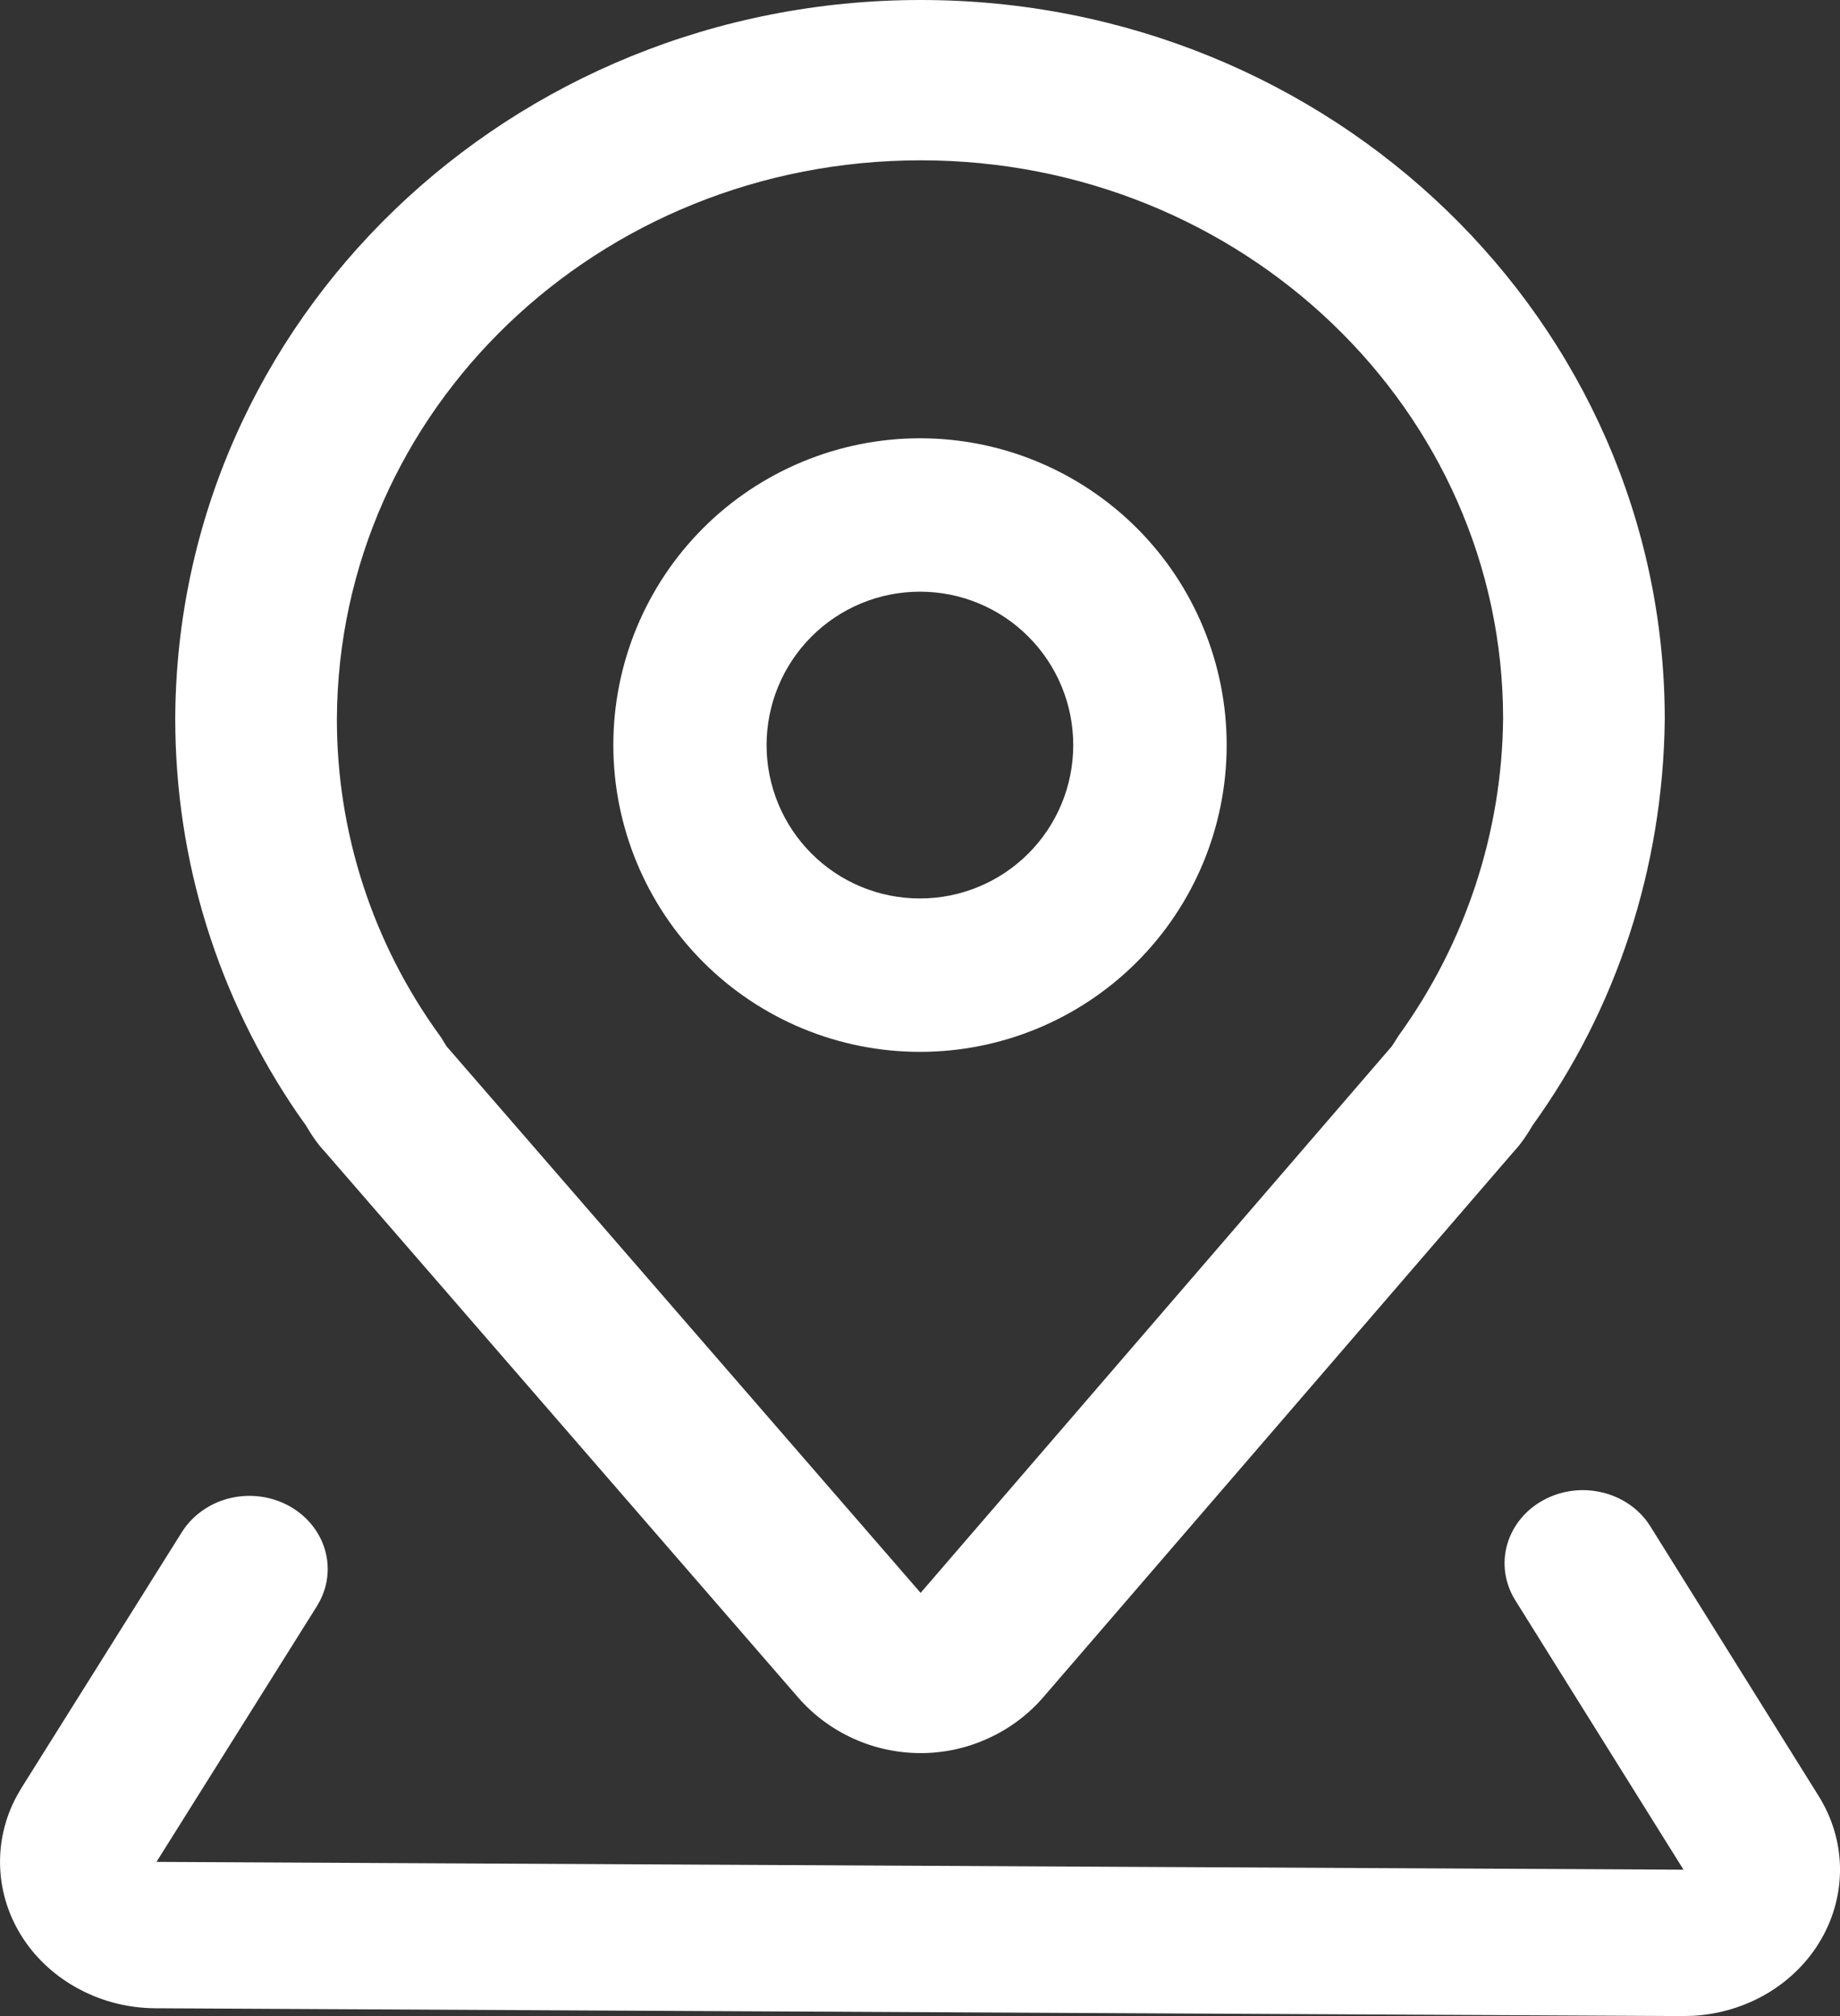 <svg width="21" height="23" viewBox="0 0 21 23" fill="none" xmlns="http://www.w3.org/2000/svg">
<rect x="0" y="0" width="21" height="23" fill="#333333" stroke="none"/>
<path d="M10.509 0C5.819 0 2.02 3.652 2 8.196C2 9.827 2.49 11.381 3.399 12.709L3.488 12.834L3.54 12.919L3.582 12.983C3.611 13.025 3.641 13.065 3.676 13.104L3.697 13.127L9.108 19.364C9.281 19.564 9.497 19.724 9.739 19.834C9.981 19.944 10.244 20 10.51 20C10.776 20 11.039 19.942 11.28 19.831C11.522 19.721 11.737 19.56 11.91 19.359L17.291 13.121L17.256 13.16C17.309 13.105 17.357 13.046 17.4 12.983L17.442 12.92C17.459 12.893 17.492 12.838 17.491 12.839C18.445 11.518 18.98 9.908 19 8.211C19 3.662 15.192 0 10.509 0ZM10.509 1.829C14.184 1.829 17.155 4.684 17.155 8.2C17.142 9.496 16.727 10.756 15.966 11.81L15.886 11.935L10.507 18.172L5.095 11.935L5.043 11.849L5.016 11.81C4.253 10.758 3.843 9.495 3.845 8.2C3.862 4.677 6.824 1.829 10.509 1.829Z" fill="white"/>
<path d="M17.615 17.114C17.809 17.008 18.039 16.974 18.258 17.02C18.477 17.065 18.671 17.186 18.799 17.359L18.836 17.414L20.756 20.489C20.91 20.735 20.994 21.014 21 21.299C21.005 21.584 20.933 21.866 20.789 22.117C20.646 22.369 20.435 22.582 20.179 22.736C19.922 22.89 19.627 22.98 19.323 22.997L19.204 23L1.776 22.911C1.473 22.91 1.174 22.836 0.91 22.696C0.645 22.557 0.423 22.357 0.264 22.115C0.105 21.873 0.015 21.597 0.002 21.313C-0.011 21.029 0.053 20.747 0.189 20.494L0.245 20.397L2.075 17.48C2.192 17.294 2.381 17.156 2.603 17.097C2.826 17.038 3.064 17.062 3.268 17.164C3.472 17.266 3.626 17.438 3.697 17.644C3.768 17.849 3.751 18.073 3.649 18.267L3.616 18.325L1.786 21.241L19.214 21.33L17.293 18.255C17.174 18.064 17.141 17.836 17.201 17.622C17.262 17.408 17.41 17.225 17.615 17.114Z" fill="white"/>
<path d="M10.5 5C10.04 5 9.585 5.091 9.16 5.267C8.736 5.443 8.35 5.7 8.025 6.025C7.7 6.35 7.442 6.736 7.266 7.161C7.09 7.586 7 8.041 7 8.5C7 8.96 7.091 9.415 7.267 9.84C7.443 10.264 7.7 10.65 8.025 10.975C8.35 11.3 8.736 11.558 9.161 11.734C9.586 11.91 10.041 12 10.5 12C11.429 12 12.319 11.631 12.975 10.975C13.632 10.318 14 9.428 14 8.5C14 7.571 13.631 6.681 12.975 6.025C12.318 5.369 11.428 5 10.5 5ZM10.5 6.75C10.964 6.75 11.409 6.934 11.737 7.263C12.065 7.591 12.249 8.036 12.249 8.5C12.249 8.965 12.065 9.41 11.736 9.738C11.408 10.066 10.963 10.25 10.499 10.25C10.034 10.25 9.589 10.066 9.261 9.737C8.933 9.409 8.749 8.964 8.749 8.5C8.749 8.035 8.934 7.59 9.262 7.262C9.59 6.934 10.035 6.75 10.5 6.75Z" fill="white"/>
</svg>
